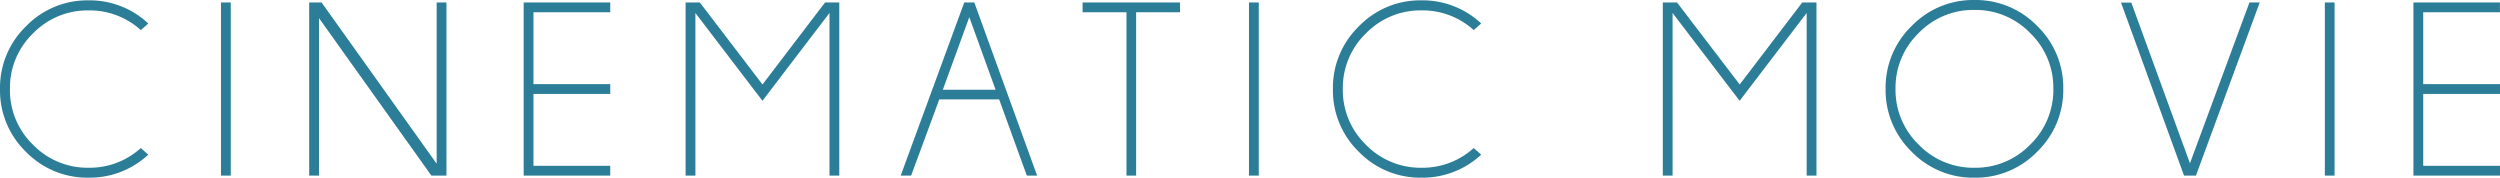 <svg xmlns="http://www.w3.org/2000/svg" width="259.205" height="18.421" viewBox="0 0 259.205 18.421">
  <path id="movie-txt" d="M-115.244-2.856l.774.686A8.9,8.9,0,0,1-120.652.216a8.861,8.861,0,0,1-6.506-2.685,8.861,8.861,0,0,1-2.685-6.506,8.873,8.873,0,0,1,2.685-6.494,8.84,8.84,0,0,1,6.506-2.7,8.871,8.871,0,0,1,6.183,2.4l-.774.686a7.9,7.9,0,0,0-5.408-2.044,7.874,7.874,0,0,0-5.77,2.387,7.843,7.843,0,0,0-2.393,5.764A7.858,7.858,0,0,0-126.422-3.2a7.874,7.874,0,0,0,5.77,2.387A7.9,7.9,0,0,0-115.244-2.856Zm9.326-15.095V0h-1.016V-17.951Zm9.415,0L-84.57-1.231v-16.72h1.016V0h-1.562L-96.77-16.326V0h-1.016V-17.951Zm29.93,0v1.016h-7.96v7.452h7.96v1.016h-7.96v7.452h7.96V0h-8.976V-17.951Zm23.748,0V0h-1.016V-16.859l-6.31,8.265-.635.838-.647-.838-6.31-8.265V0h-1.016V-17.951h1.473l6.5,8.506,6.487-8.506ZM-26.618-8.9l-2.729-7.528L-32.09-8.9Zm-2.209-9.052L-22.315,0h-1.066L-26.25-7.9h-6.208L-35.378,0h-1.079l6.589-17.951Zm16.778,1.016V0h-1V-16.936H-17.6v-1.016H-7.5v1.016ZM.667-17.951V0H-.349V-17.951ZM22.954-2.856l.774.686A8.9,8.9,0,0,1,17.546.216,8.861,8.861,0,0,1,11.04-2.469,8.861,8.861,0,0,1,8.355-8.976a8.873,8.873,0,0,1,2.685-6.494,8.84,8.84,0,0,1,6.506-2.7,8.871,8.871,0,0,1,6.183,2.4l-.774.686a7.9,7.9,0,0,0-5.408-2.044,7.874,7.874,0,0,0-5.77,2.387A7.843,7.843,0,0,0,9.383-8.976,7.858,7.858,0,0,0,11.776-3.2a7.874,7.874,0,0,0,5.77,2.387A7.9,7.9,0,0,0,22.954-2.856ZM58.491-17.951V0H57.475V-16.859l-6.31,8.265-.635.838-.647-.838-6.31-8.265V0H42.559V-17.951h1.473l6.5,8.506,6.487-8.506Zm16.372-.254a8.882,8.882,0,0,1,6.519,2.7A8.867,8.867,0,0,1,84.08-9a8.882,8.882,0,0,1-2.7,6.519,8.882,8.882,0,0,1-6.519,2.7,8.867,8.867,0,0,1-6.506-2.7A8.882,8.882,0,0,1,65.659-9a8.867,8.867,0,0,1,2.7-6.506A8.867,8.867,0,0,1,74.863-18.205Zm0,1.028a7.874,7.874,0,0,0-5.776,2.4A7.874,7.874,0,0,0,66.687-9a7.889,7.889,0,0,0,2.4,5.789,7.874,7.874,0,0,0,5.776,2.4,7.889,7.889,0,0,0,5.789-2.4A7.889,7.889,0,0,0,83.051-9a7.874,7.874,0,0,0-2.4-5.776A7.889,7.889,0,0,0,74.863-17.177ZM96.6,0,90.067-17.938h1.066L97.214-1.27l6.17-16.682h1.066L97.836,0Zm15.61-17.951V0H111.2V-17.951Zm17.146,0v1.016H121.4v7.452h7.96v1.016H121.4v7.452h7.96V0h-8.976V-17.951Z" transform="translate(129.844 18.205)" fill="#2c7d97"/>
</svg>
